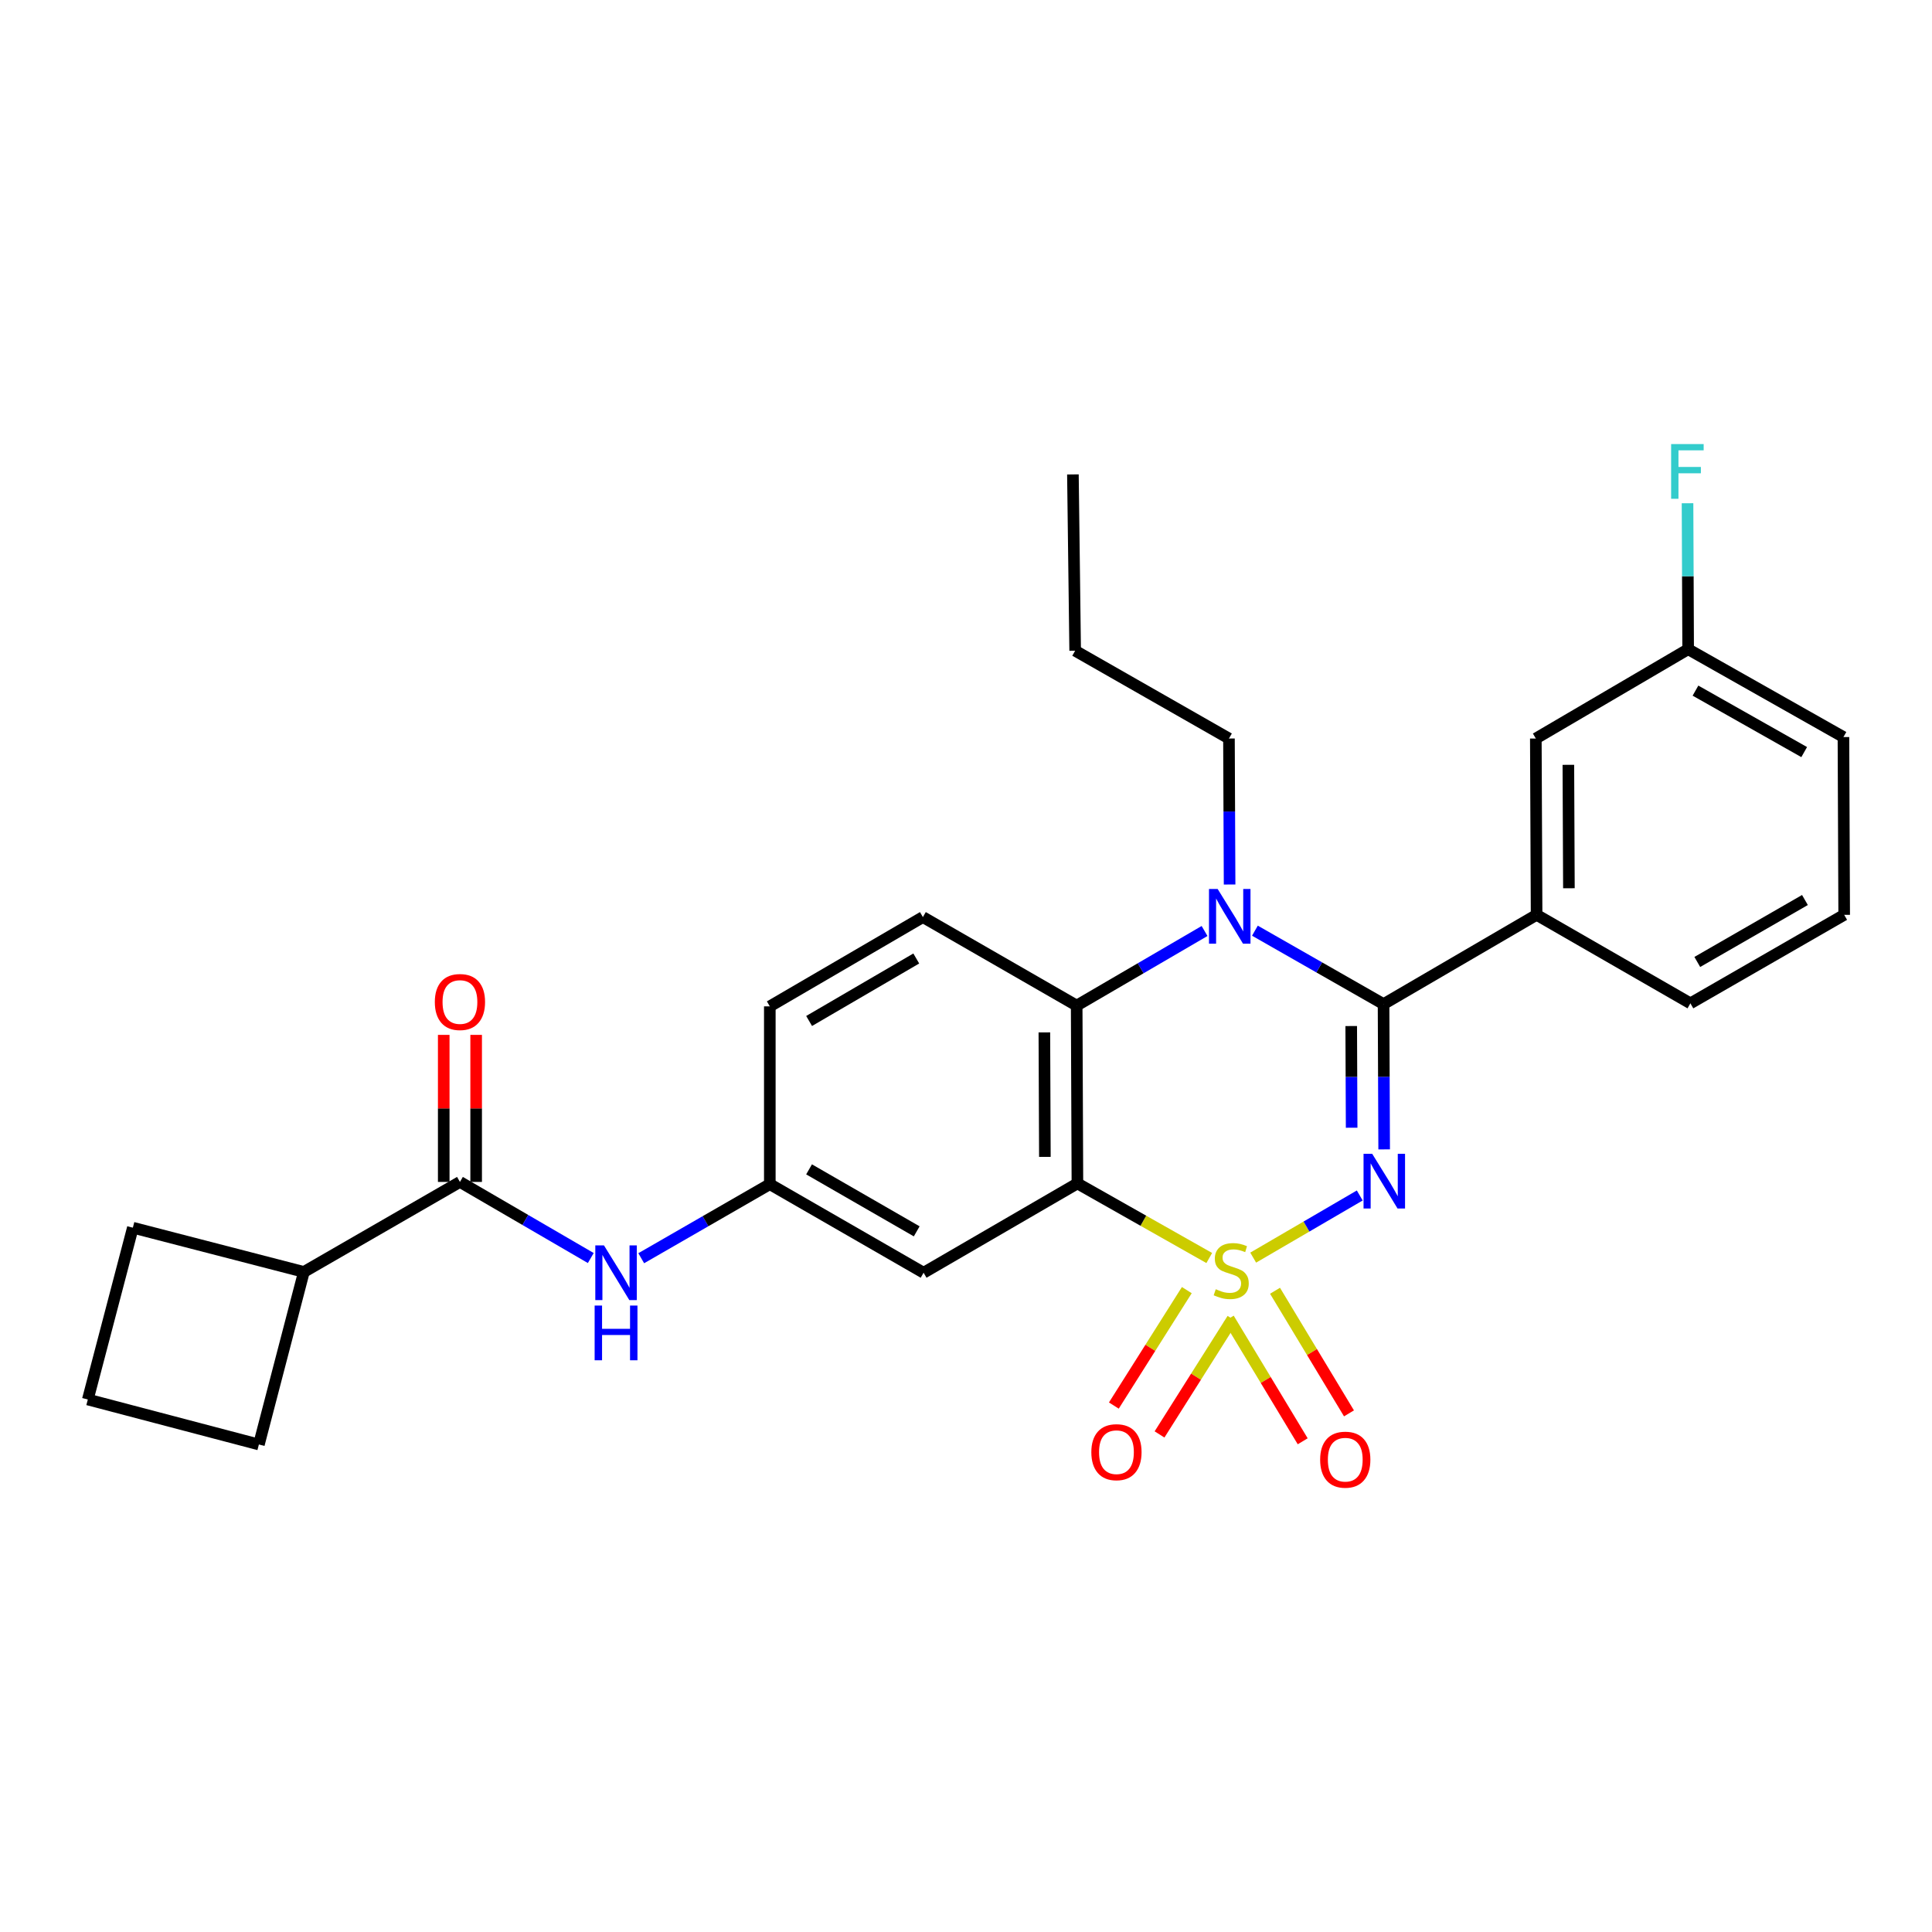 <?xml version='1.0' encoding='iso-8859-1'?>
<svg version='1.1' baseProfile='full'
              xmlns='http://www.w3.org/2000/svg'
                      xmlns:rdkit='http://www.rdkit.org/xml'
                      xmlns:xlink='http://www.w3.org/1999/xlink'
                  xml:space='preserve'
width='1000px' height='1000px' viewBox='0 0 1000 1000'>
<!-- END OF HEADER -->
<rect style='opacity:1.0;fill:#FFFFFF;stroke:none' width='1000' height='1000' x='0' y='0'> </rect>
<path class='bond-0' d='M 648.648,650.947 L 676.226,634.863' style='fill:none;fill-rule:evenodd;stroke:#CCCC00;stroke-width:6px;stroke-linecap:butt;stroke-linejoin:miter;stroke-opacity:1' />
<path class='bond-0' d='M 676.226,634.863 L 703.804,618.78' style='fill:none;fill-rule:evenodd;stroke:#0000FF;stroke-width:6px;stroke-linecap:butt;stroke-linejoin:miter;stroke-opacity:1' />
<path class='bond-2' d='M 625.908,651.148 L 591.788,631.842' style='fill:none;fill-rule:evenodd;stroke:#CCCC00;stroke-width:6px;stroke-linecap:butt;stroke-linejoin:miter;stroke-opacity:1' />
<path class='bond-2' d='M 591.788,631.842 L 557.668,612.536' style='fill:none;fill-rule:evenodd;stroke:#000000;stroke-width:6px;stroke-linecap:butt;stroke-linejoin:miter;stroke-opacity:1' />
<path class='bond-8' d='M 635.998,682.54 L 655.138,714.273' style='fill:none;fill-rule:evenodd;stroke:#CCCC00;stroke-width:6px;stroke-linecap:butt;stroke-linejoin:miter;stroke-opacity:1' />
<path class='bond-8' d='M 655.138,714.273 L 674.279,746.007' style='fill:none;fill-rule:evenodd;stroke:#FF0000;stroke-width:6px;stroke-linecap:butt;stroke-linejoin:miter;stroke-opacity:1' />
<path class='bond-8' d='M 659.949,668.093 L 679.09,699.826' style='fill:none;fill-rule:evenodd;stroke:#CCCC00;stroke-width:6px;stroke-linecap:butt;stroke-linejoin:miter;stroke-opacity:1' />
<path class='bond-8' d='M 679.09,699.826 L 698.231,731.559' style='fill:none;fill-rule:evenodd;stroke:#FF0000;stroke-width:6px;stroke-linecap:butt;stroke-linejoin:miter;stroke-opacity:1' />
<path class='bond-9' d='M 614.291,667.767 L 595.409,697.64' style='fill:none;fill-rule:evenodd;stroke:#CCCC00;stroke-width:6px;stroke-linecap:butt;stroke-linejoin:miter;stroke-opacity:1' />
<path class='bond-9' d='M 595.409,697.64 L 576.528,727.514' style='fill:none;fill-rule:evenodd;stroke:#FF0000;stroke-width:6px;stroke-linecap:butt;stroke-linejoin:miter;stroke-opacity:1' />
<path class='bond-9' d='M 637.935,682.711 L 619.054,712.585' style='fill:none;fill-rule:evenodd;stroke:#CCCC00;stroke-width:6px;stroke-linecap:butt;stroke-linejoin:miter;stroke-opacity:1' />
<path class='bond-9' d='M 619.054,712.585 L 600.172,742.459' style='fill:none;fill-rule:evenodd;stroke:#FF0000;stroke-width:6px;stroke-linecap:butt;stroke-linejoin:miter;stroke-opacity:1' />
<path class='bond-1' d='M 716.44,594.92 L 716.283,557.323' style='fill:none;fill-rule:evenodd;stroke:#0000FF;stroke-width:6px;stroke-linecap:butt;stroke-linejoin:miter;stroke-opacity:1' />
<path class='bond-1' d='M 716.283,557.323 L 716.126,519.727' style='fill:none;fill-rule:evenodd;stroke:#000000;stroke-width:6px;stroke-linecap:butt;stroke-linejoin:miter;stroke-opacity:1' />
<path class='bond-1' d='M 699.61,583.711 L 699.5,557.393' style='fill:none;fill-rule:evenodd;stroke:#0000FF;stroke-width:6px;stroke-linecap:butt;stroke-linejoin:miter;stroke-opacity:1' />
<path class='bond-1' d='M 699.5,557.393 L 699.39,531.076' style='fill:none;fill-rule:evenodd;stroke:#000000;stroke-width:6px;stroke-linecap:butt;stroke-linejoin:miter;stroke-opacity:1' />
<path class='bond-3' d='M 716.126,519.727 L 682.834,500.724' style='fill:none;fill-rule:evenodd;stroke:#000000;stroke-width:6px;stroke-linecap:butt;stroke-linejoin:miter;stroke-opacity:1' />
<path class='bond-3' d='M 682.834,500.724 L 649.542,481.721' style='fill:none;fill-rule:evenodd;stroke:#0000FF;stroke-width:6px;stroke-linecap:butt;stroke-linejoin:miter;stroke-opacity:1' />
<path class='bond-6' d='M 716.126,519.727 L 795.341,473.518' style='fill:none;fill-rule:evenodd;stroke:#000000;stroke-width:6px;stroke-linecap:butt;stroke-linejoin:miter;stroke-opacity:1' />
<path class='bond-4' d='M 557.668,612.536 L 557.286,520.491' style='fill:none;fill-rule:evenodd;stroke:#000000;stroke-width:6px;stroke-linecap:butt;stroke-linejoin:miter;stroke-opacity:1' />
<path class='bond-4' d='M 540.828,598.799 L 540.56,534.368' style='fill:none;fill-rule:evenodd;stroke:#000000;stroke-width:6px;stroke-linecap:butt;stroke-linejoin:miter;stroke-opacity:1' />
<path class='bond-7' d='M 557.668,612.536 L 478.052,658.764' style='fill:none;fill-rule:evenodd;stroke:#000000;stroke-width:6px;stroke-linecap:butt;stroke-linejoin:miter;stroke-opacity:1' />
<path class='bond-17' d='M 636.438,457.822 L 636.274,420.039' style='fill:none;fill-rule:evenodd;stroke:#0000FF;stroke-width:6px;stroke-linecap:butt;stroke-linejoin:miter;stroke-opacity:1' />
<path class='bond-17' d='M 636.274,420.039 L 636.109,382.256' style='fill:none;fill-rule:evenodd;stroke:#000000;stroke-width:6px;stroke-linecap:butt;stroke-linejoin:miter;stroke-opacity:1' />
<path class='bond-28' d='M 623.477,481.884 L 590.381,501.188' style='fill:none;fill-rule:evenodd;stroke:#0000FF;stroke-width:6px;stroke-linecap:butt;stroke-linejoin:miter;stroke-opacity:1' />
<path class='bond-28' d='M 590.381,501.188 L 557.286,520.491' style='fill:none;fill-rule:evenodd;stroke:#000000;stroke-width:6px;stroke-linecap:butt;stroke-linejoin:miter;stroke-opacity:1' />
<path class='bond-11' d='M 557.286,520.491 L 477.688,474.683' style='fill:none;fill-rule:evenodd;stroke:#000000;stroke-width:6px;stroke-linecap:butt;stroke-linejoin:miter;stroke-opacity:1' />
<path class='bond-5' d='M 238.066,611.762 L 271.928,631.46' style='fill:none;fill-rule:evenodd;stroke:#000000;stroke-width:6px;stroke-linecap:butt;stroke-linejoin:miter;stroke-opacity:1' />
<path class='bond-5' d='M 271.928,631.46 L 305.789,651.157' style='fill:none;fill-rule:evenodd;stroke:#0000FF;stroke-width:6px;stroke-linecap:butt;stroke-linejoin:miter;stroke-opacity:1' />
<path class='bond-14' d='M 246.457,611.762 L 246.457,573.707' style='fill:none;fill-rule:evenodd;stroke:#000000;stroke-width:6px;stroke-linecap:butt;stroke-linejoin:miter;stroke-opacity:1' />
<path class='bond-14' d='M 246.457,573.707 L 246.457,535.651' style='fill:none;fill-rule:evenodd;stroke:#FF0000;stroke-width:6px;stroke-linecap:butt;stroke-linejoin:miter;stroke-opacity:1' />
<path class='bond-14' d='M 229.675,611.762 L 229.675,573.707' style='fill:none;fill-rule:evenodd;stroke:#000000;stroke-width:6px;stroke-linecap:butt;stroke-linejoin:miter;stroke-opacity:1' />
<path class='bond-14' d='M 229.675,573.707 L 229.675,535.651' style='fill:none;fill-rule:evenodd;stroke:#FF0000;stroke-width:6px;stroke-linecap:butt;stroke-linejoin:miter;stroke-opacity:1' />
<path class='bond-15' d='M 238.066,611.762 L 157.284,658.353' style='fill:none;fill-rule:evenodd;stroke:#000000;stroke-width:6px;stroke-linecap:butt;stroke-linejoin:miter;stroke-opacity:1' />
<path class='bond-13' d='M 795.341,473.518 L 794.94,382.256' style='fill:none;fill-rule:evenodd;stroke:#000000;stroke-width:6px;stroke-linecap:butt;stroke-linejoin:miter;stroke-opacity:1' />
<path class='bond-13' d='M 812.064,459.755 L 811.783,395.872' style='fill:none;fill-rule:evenodd;stroke:#000000;stroke-width:6px;stroke-linecap:butt;stroke-linejoin:miter;stroke-opacity:1' />
<path class='bond-20' d='M 795.341,473.518 L 874.948,519.326' style='fill:none;fill-rule:evenodd;stroke:#000000;stroke-width:6px;stroke-linecap:butt;stroke-linejoin:miter;stroke-opacity:1' />
<path class='bond-12' d='M 478.052,658.764 L 398.454,612.928' style='fill:none;fill-rule:evenodd;stroke:#000000;stroke-width:6px;stroke-linecap:butt;stroke-linejoin:miter;stroke-opacity:1' />
<path class='bond-12' d='M 474.487,637.344 L 418.769,605.259' style='fill:none;fill-rule:evenodd;stroke:#000000;stroke-width:6px;stroke-linecap:butt;stroke-linejoin:miter;stroke-opacity:1' />
<path class='bond-10' d='M 331.902,651.256 L 365.178,632.092' style='fill:none;fill-rule:evenodd;stroke:#0000FF;stroke-width:6px;stroke-linecap:butt;stroke-linejoin:miter;stroke-opacity:1' />
<path class='bond-10' d='M 365.178,632.092 L 398.454,612.928' style='fill:none;fill-rule:evenodd;stroke:#000000;stroke-width:6px;stroke-linecap:butt;stroke-linejoin:miter;stroke-opacity:1' />
<path class='bond-16' d='M 477.688,474.683 L 398.454,520.892' style='fill:none;fill-rule:evenodd;stroke:#000000;stroke-width:6px;stroke-linecap:butt;stroke-linejoin:miter;stroke-opacity:1' />
<path class='bond-16' d='M 474.258,496.112 L 418.794,528.459' style='fill:none;fill-rule:evenodd;stroke:#000000;stroke-width:6px;stroke-linecap:butt;stroke-linejoin:miter;stroke-opacity:1' />
<path class='bond-29' d='M 398.454,612.928 L 398.454,520.892' style='fill:none;fill-rule:evenodd;stroke:#000000;stroke-width:6px;stroke-linecap:butt;stroke-linejoin:miter;stroke-opacity:1' />
<path class='bond-18' d='M 794.94,382.256 L 873.783,336.038' style='fill:none;fill-rule:evenodd;stroke:#000000;stroke-width:6px;stroke-linecap:butt;stroke-linejoin:miter;stroke-opacity:1' />
<path class='bond-23' d='M 157.284,658.353 L 68.764,635.454' style='fill:none;fill-rule:evenodd;stroke:#000000;stroke-width:6px;stroke-linecap:butt;stroke-linejoin:miter;stroke-opacity:1' />
<path class='bond-24' d='M 157.284,658.353 L 134.003,747.666' style='fill:none;fill-rule:evenodd;stroke:#000000;stroke-width:6px;stroke-linecap:butt;stroke-linejoin:miter;stroke-opacity:1' />
<path class='bond-26' d='M 636.109,382.256 L 556.502,336.812' style='fill:none;fill-rule:evenodd;stroke:#000000;stroke-width:6px;stroke-linecap:butt;stroke-linejoin:miter;stroke-opacity:1' />
<path class='bond-19' d='M 873.783,336.038 L 873.622,298.256' style='fill:none;fill-rule:evenodd;stroke:#000000;stroke-width:6px;stroke-linecap:butt;stroke-linejoin:miter;stroke-opacity:1' />
<path class='bond-19' d='M 873.622,298.256 L 873.461,260.473' style='fill:none;fill-rule:evenodd;stroke:#33CCCC;stroke-width:6px;stroke-linecap:butt;stroke-linejoin:miter;stroke-opacity:1' />
<path class='bond-25' d='M 873.783,336.038 L 954.163,381.492' style='fill:none;fill-rule:evenodd;stroke:#000000;stroke-width:6px;stroke-linecap:butt;stroke-linejoin:miter;stroke-opacity:1' />
<path class='bond-25' d='M 877.579,357.465 L 933.845,389.283' style='fill:none;fill-rule:evenodd;stroke:#000000;stroke-width:6px;stroke-linecap:butt;stroke-linejoin:miter;stroke-opacity:1' />
<path class='bond-21' d='M 874.948,519.326 L 954.545,473.518' style='fill:none;fill-rule:evenodd;stroke:#000000;stroke-width:6px;stroke-linecap:butt;stroke-linejoin:miter;stroke-opacity:1' />
<path class='bond-21' d='M 878.516,497.909 L 934.235,465.843' style='fill:none;fill-rule:evenodd;stroke:#000000;stroke-width:6px;stroke-linecap:butt;stroke-linejoin:miter;stroke-opacity:1' />
<path class='bond-30' d='M 954.545,473.518 L 954.163,381.492' style='fill:none;fill-rule:evenodd;stroke:#000000;stroke-width:6px;stroke-linecap:butt;stroke-linejoin:miter;stroke-opacity:1' />
<path class='bond-22' d='M 45.455,724.375 L 134.003,747.666' style='fill:none;fill-rule:evenodd;stroke:#000000;stroke-width:6px;stroke-linecap:butt;stroke-linejoin:miter;stroke-opacity:1' />
<path class='bond-31' d='M 45.455,724.375 L 68.764,635.454' style='fill:none;fill-rule:evenodd;stroke:#000000;stroke-width:6px;stroke-linecap:butt;stroke-linejoin:miter;stroke-opacity:1' />
<path class='bond-27' d='M 556.502,336.812 L 555.337,245.569' style='fill:none;fill-rule:evenodd;stroke:#000000;stroke-width:6px;stroke-linecap:butt;stroke-linejoin:miter;stroke-opacity:1' />
<path  class='atom-0' d='M 629.275 667.3
Q 629.595 667.42, 630.915 667.98
Q 632.235 668.54, 633.675 668.9
Q 635.155 669.22, 636.595 669.22
Q 639.275 669.22, 640.835 667.94
Q 642.395 666.62, 642.395 664.34
Q 642.395 662.78, 641.595 661.82
Q 640.835 660.86, 639.635 660.34
Q 638.435 659.82, 636.435 659.22
Q 633.915 658.46, 632.395 657.74
Q 630.915 657.02, 629.835 655.5
Q 628.795 653.98, 628.795 651.42
Q 628.795 647.86, 631.195 645.66
Q 633.635 643.46, 638.435 643.46
Q 641.715 643.46, 645.435 645.02
L 644.515 648.1
Q 641.115 646.7, 638.555 646.7
Q 635.795 646.7, 634.275 647.86
Q 632.755 648.98, 632.795 650.94
Q 632.795 652.46, 633.555 653.38
Q 634.355 654.3, 635.475 654.82
Q 636.635 655.34, 638.555 655.94
Q 641.115 656.74, 642.635 657.54
Q 644.155 658.34, 645.235 659.98
Q 646.355 661.58, 646.355 664.34
Q 646.355 668.26, 643.715 670.38
Q 641.115 672.46, 636.755 672.46
Q 634.235 672.46, 632.315 671.9
Q 630.435 671.38, 628.195 670.46
L 629.275 667.3
' fill='#CCCC00'/>
<path  class='atom-1' d='M 710.248 597.211
L 719.528 612.211
Q 720.448 613.691, 721.928 616.371
Q 723.408 619.051, 723.488 619.211
L 723.488 597.211
L 727.248 597.211
L 727.248 625.531
L 723.368 625.531
L 713.408 609.131
Q 712.248 607.211, 711.008 605.011
Q 709.808 602.811, 709.448 602.131
L 709.448 625.531
L 705.768 625.531
L 705.768 597.211
L 710.248 597.211
' fill='#0000FF'/>
<path  class='atom-4' d='M 630.25 460.123
L 639.53 475.123
Q 640.45 476.603, 641.93 479.283
Q 643.41 481.963, 643.49 482.123
L 643.49 460.123
L 647.25 460.123
L 647.25 488.443
L 643.37 488.443
L 633.41 472.043
Q 632.25 470.123, 631.01 467.923
Q 629.81 465.723, 629.45 465.043
L 629.45 488.443
L 625.77 488.443
L 625.77 460.123
L 630.25 460.123
' fill='#0000FF'/>
<path  class='atom-9' d='M 683.304 755.522
Q 683.304 748.722, 686.664 744.922
Q 690.024 741.122, 696.304 741.122
Q 702.584 741.122, 705.944 744.922
Q 709.304 748.722, 709.304 755.522
Q 709.304 762.402, 705.904 766.322
Q 702.504 770.202, 696.304 770.202
Q 690.064 770.202, 686.664 766.322
Q 683.304 762.442, 683.304 755.522
M 696.304 767.002
Q 700.624 767.002, 702.944 764.122
Q 705.304 761.202, 705.304 755.522
Q 705.304 749.962, 702.944 747.162
Q 700.624 744.322, 696.304 744.322
Q 691.984 744.322, 689.624 747.122
Q 687.304 749.922, 687.304 755.522
Q 687.304 761.242, 689.624 764.122
Q 691.984 767.002, 696.304 767.002
' fill='#FF0000'/>
<path  class='atom-10' d='M 564.873 751.644
Q 564.873 744.844, 568.233 741.044
Q 571.593 737.244, 577.873 737.244
Q 584.153 737.244, 587.513 741.044
Q 590.873 744.844, 590.873 751.644
Q 590.873 758.524, 587.473 762.444
Q 584.073 766.324, 577.873 766.324
Q 571.633 766.324, 568.233 762.444
Q 564.873 758.564, 564.873 751.644
M 577.873 763.124
Q 582.193 763.124, 584.513 760.244
Q 586.873 757.324, 586.873 751.644
Q 586.873 746.084, 584.513 743.284
Q 582.193 740.444, 577.873 740.444
Q 573.553 740.444, 571.193 743.244
Q 568.873 746.044, 568.873 751.644
Q 568.873 757.364, 571.193 760.244
Q 573.553 763.124, 577.873 763.124
' fill='#FF0000'/>
<path  class='atom-11' d='M 312.606 644.604
L 321.886 659.604
Q 322.806 661.084, 324.286 663.764
Q 325.766 666.444, 325.846 666.604
L 325.846 644.604
L 329.606 644.604
L 329.606 672.924
L 325.726 672.924
L 315.766 656.524
Q 314.606 654.604, 313.366 652.404
Q 312.166 650.204, 311.806 649.524
L 311.806 672.924
L 308.126 672.924
L 308.126 644.604
L 312.606 644.604
' fill='#0000FF'/>
<path  class='atom-11' d='M 307.786 675.756
L 311.626 675.756
L 311.626 687.796
L 326.106 687.796
L 326.106 675.756
L 329.946 675.756
L 329.946 704.076
L 326.106 704.076
L 326.106 690.996
L 311.626 690.996
L 311.626 704.076
L 307.786 704.076
L 307.786 675.756
' fill='#0000FF'/>
<path  class='atom-15' d='M 225.066 518.641
Q 225.066 511.841, 228.426 508.041
Q 231.786 504.241, 238.066 504.241
Q 244.346 504.241, 247.706 508.041
Q 251.066 511.841, 251.066 518.641
Q 251.066 525.521, 247.666 529.441
Q 244.266 533.321, 238.066 533.321
Q 231.826 533.321, 228.426 529.441
Q 225.066 525.561, 225.066 518.641
M 238.066 530.121
Q 242.386 530.121, 244.706 527.241
Q 247.066 524.321, 247.066 518.641
Q 247.066 513.081, 244.706 510.281
Q 242.386 507.441, 238.066 507.441
Q 233.746 507.441, 231.386 510.241
Q 229.066 513.041, 229.066 518.641
Q 229.066 524.361, 231.386 527.241
Q 233.746 530.121, 238.066 530.121
' fill='#FF0000'/>
<path  class='atom-20' d='M 864.971 229.852
L 881.811 229.852
L 881.811 233.092
L 868.771 233.092
L 868.771 241.692
L 880.371 241.692
L 880.371 244.972
L 868.771 244.972
L 868.771 258.172
L 864.971 258.172
L 864.971 229.852
' fill='#33CCCC'/>
</svg>
